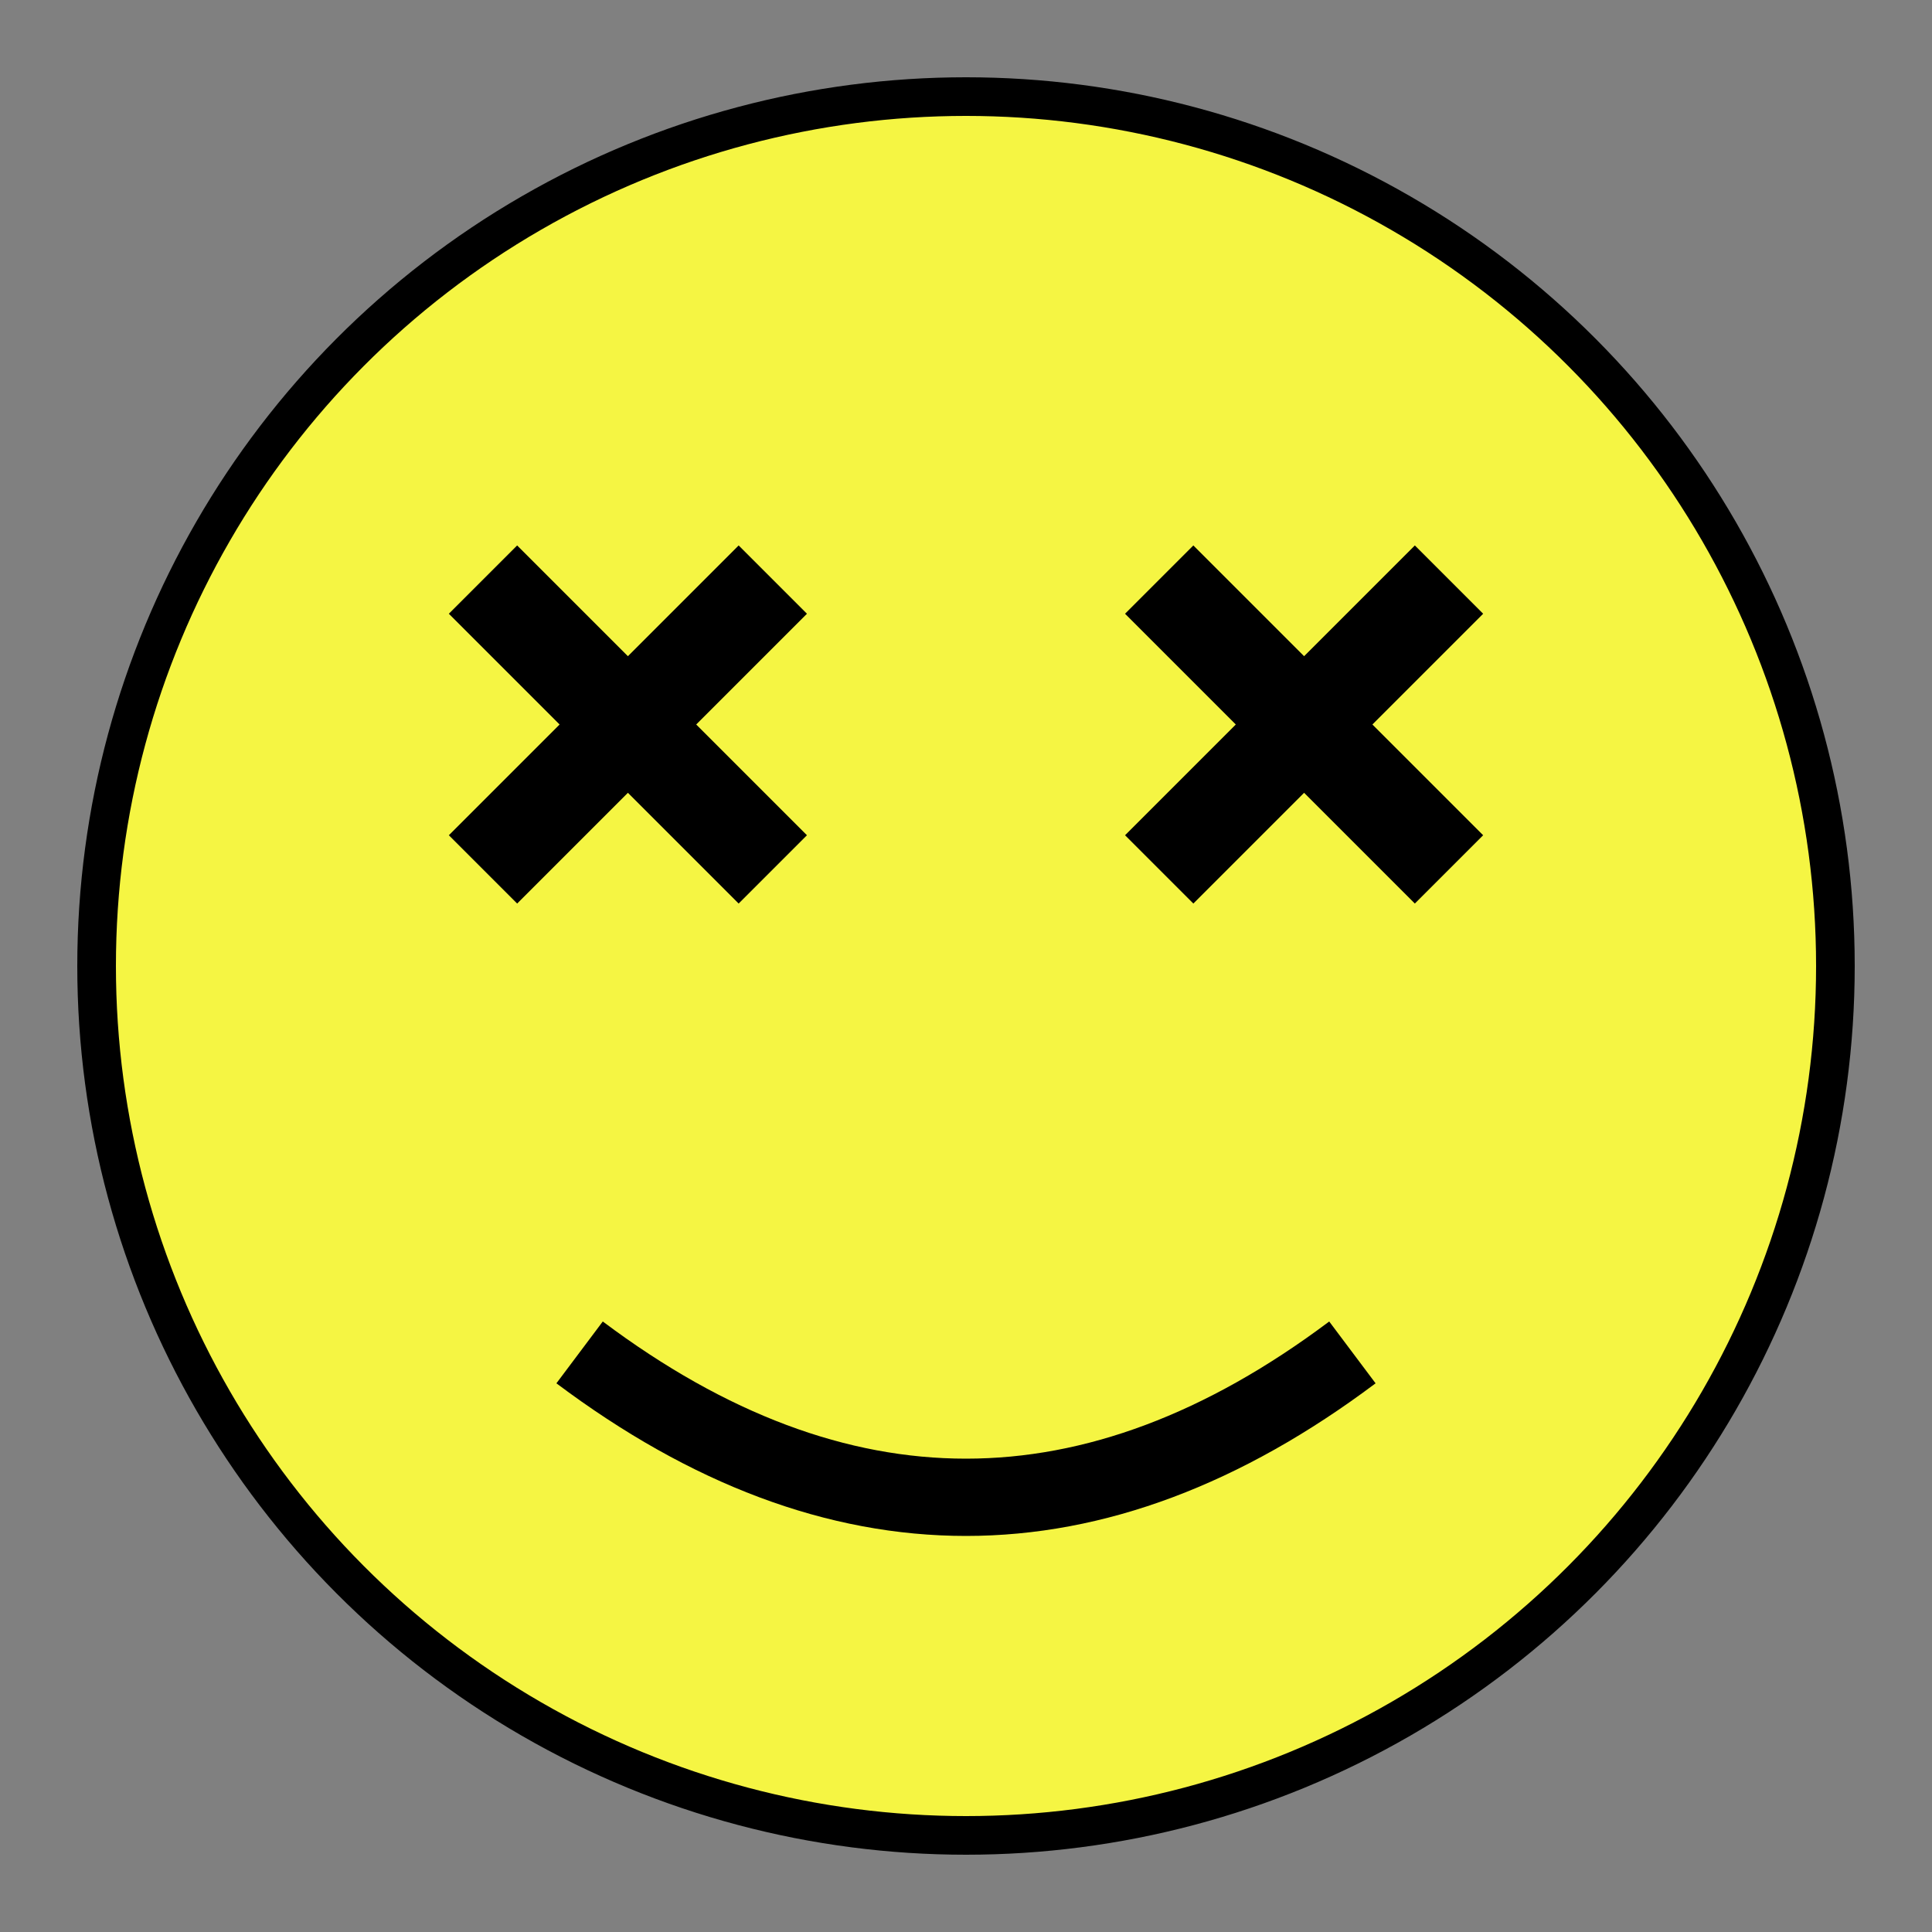 <svg xmlns="http://www.w3.org/2000/svg" viewBox="0 0 100 100" width="32" height="32">
  <rect x="0" y="0" width="100" height="100" fill="#808080" stroke="none"/>
  <!-- Yellow face background -->
  <circle cx="50" cy="50" r="45" fill="#f5f543" stroke="black" stroke-width="2"/>
  <!-- X Eyes (using paths for better control) -->
  <!-- Left Eye -->
  <path d="M 25 30 L 40 45 M 25 45 L 40 30" stroke="black" stroke-width="5" strokeLinecap="round"/>
  <!-- Right Eye -->
  <path d="M 60 30 L 75 45 M 60 45 L 75 30" stroke="black" stroke-width="5" strokeLinecap="round"/>
  <!-- Smile -->
  <path d="M 30 70 Q 50 85, 70 70" stroke="black" stroke-width="4" fill="none" strokeLinecap="round"/>
</svg>

